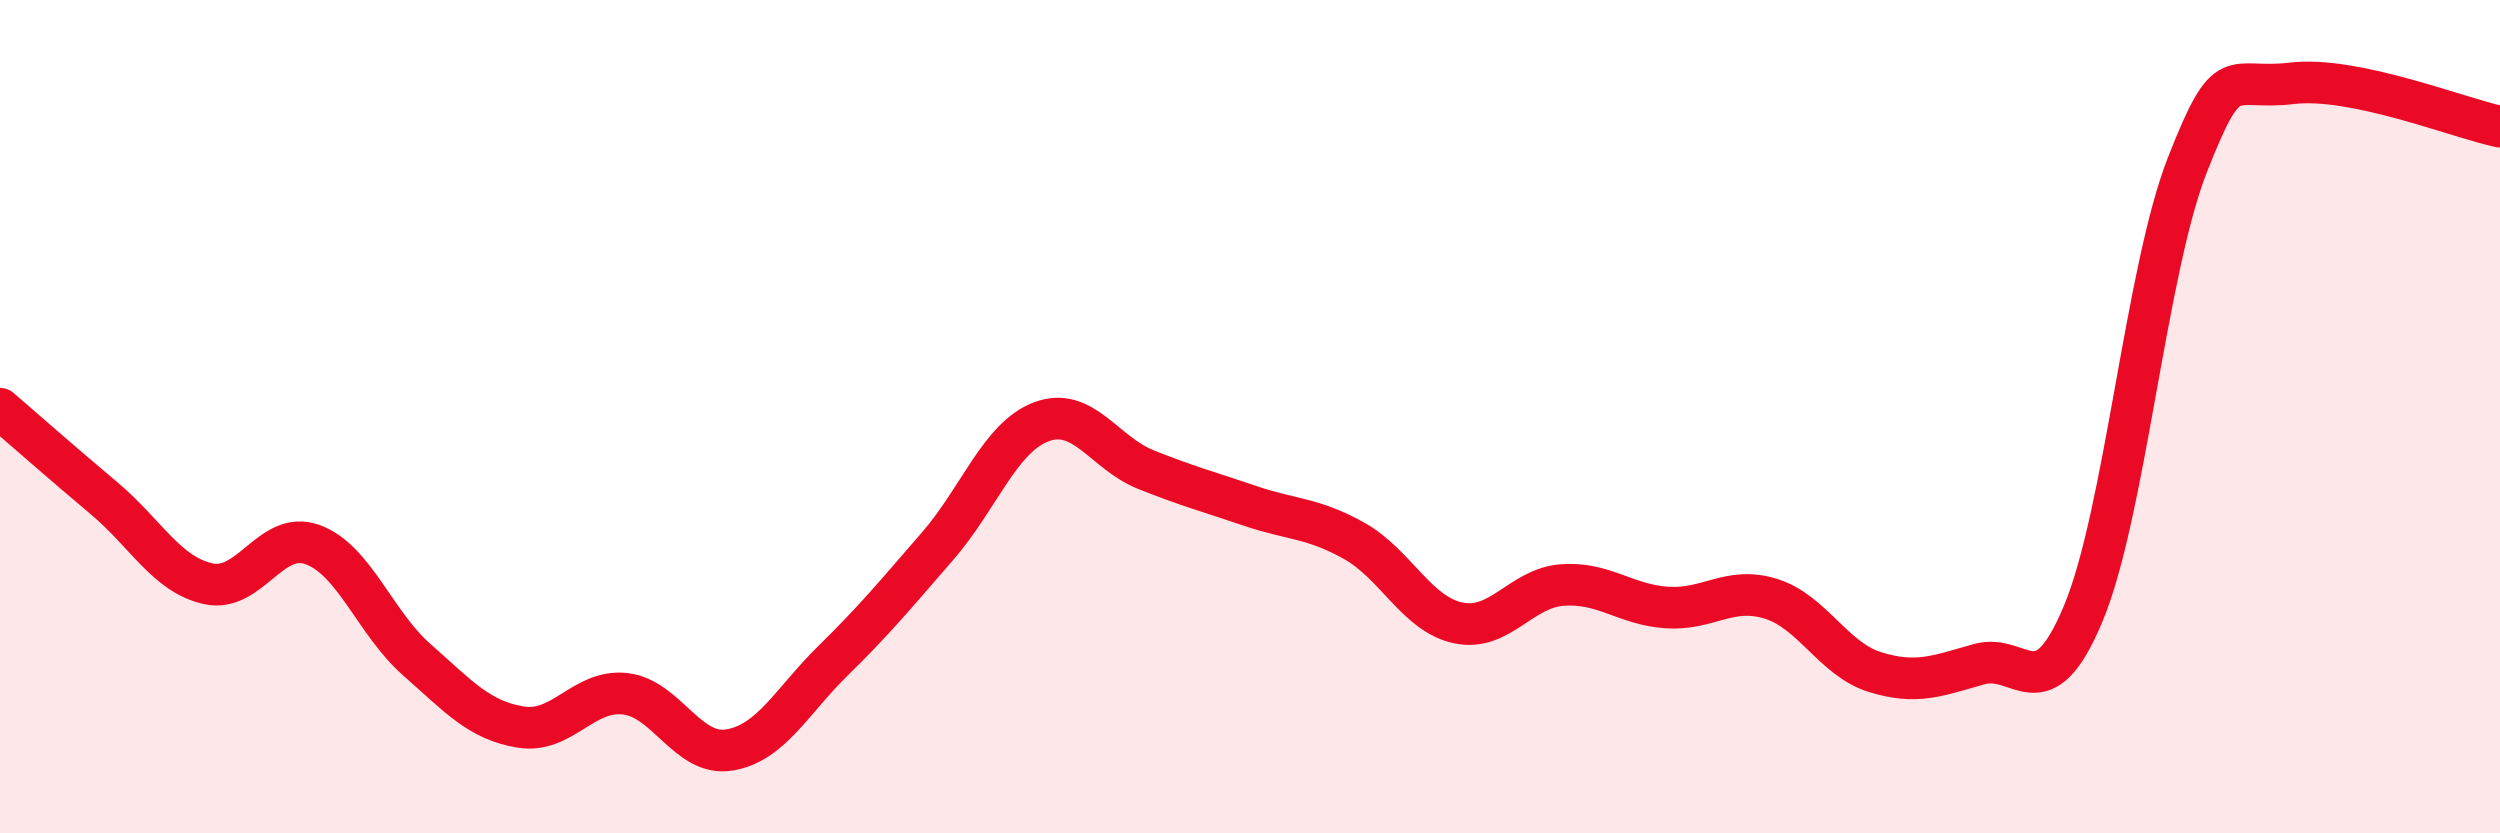 
    <svg width="60" height="20" viewBox="0 0 60 20" xmlns="http://www.w3.org/2000/svg">
      <path
        d="M 0,9.81 C 0.5,10.24 1.5,11.12 2.5,11.96 C 3.5,12.8 4,13.79 5,14.01 C 6,14.23 6.5,12.71 7.5,13.07 C 8.5,13.43 9,14.95 10,15.83 C 11,16.71 11.5,17.29 12.5,17.45 C 13.5,17.61 14,16.54 15,16.65 C 16,16.76 16.5,18.16 17.5,18 C 18.5,17.84 19,16.83 20,15.85 C 21,14.87 21.5,14.26 22.5,13.11 C 23.5,11.96 24,10.49 25,10.12 C 26,9.75 26.5,10.87 27.5,11.27 C 28.5,11.67 29,11.8 30,12.14 C 31,12.48 31.5,12.42 32.5,12.98 C 33.5,13.54 34,14.74 35,14.95 C 36,15.16 36.5,14.11 37.5,14.04 C 38.5,13.97 39,14.51 40,14.58 C 41,14.65 41.5,14.06 42.5,14.37 C 43.5,14.68 44,15.82 45,16.13 C 46,16.44 46.5,16.22 47.5,15.94 C 48.5,15.66 49,17.12 50,14.72 C 51,12.32 51.5,6.49 52.5,3.95 C 53.5,1.41 53.5,2.18 55,2 C 56.5,1.82 59,2.83 60,3.04L60 20L0 20Z"
        fill="#EB0A25"
        opacity="0.1"
        stroke-linecap="round"
        stroke-linejoin="round"
      />
      <path
        d="M 0,9.81 C 0.5,10.24 1.5,11.12 2.5,11.96 C 3.5,12.8 4,13.79 5,14.01 C 6,14.23 6.5,12.71 7.5,13.07 C 8.5,13.43 9,14.95 10,15.83 C 11,16.71 11.5,17.29 12.5,17.45 C 13.5,17.61 14,16.54 15,16.65 C 16,16.76 16.5,18.16 17.5,18 C 18.5,17.84 19,16.83 20,15.85 C 21,14.87 21.5,14.26 22.5,13.11 C 23.5,11.96 24,10.49 25,10.12 C 26,9.75 26.5,10.87 27.5,11.27 C 28.5,11.67 29,11.8 30,12.14 C 31,12.48 31.5,12.42 32.5,12.98 C 33.5,13.54 34,14.74 35,14.95 C 36,15.16 36.5,14.11 37.5,14.04 C 38.5,13.97 39,14.51 40,14.58 C 41,14.65 41.5,14.06 42.5,14.37 C 43.5,14.68 44,15.82 45,16.13 C 46,16.44 46.5,16.22 47.5,15.94 C 48.5,15.66 49,17.12 50,14.72 C 51,12.32 51.5,6.49 52.5,3.95 C 53.5,1.41 53.5,2.18 55,2 C 56.5,1.82 59,2.83 60,3.04"
        stroke="#EB0A25"
        stroke-width="1"
        fill="none"
        stroke-linecap="round"
        stroke-linejoin="round"
      />
    </svg>
  